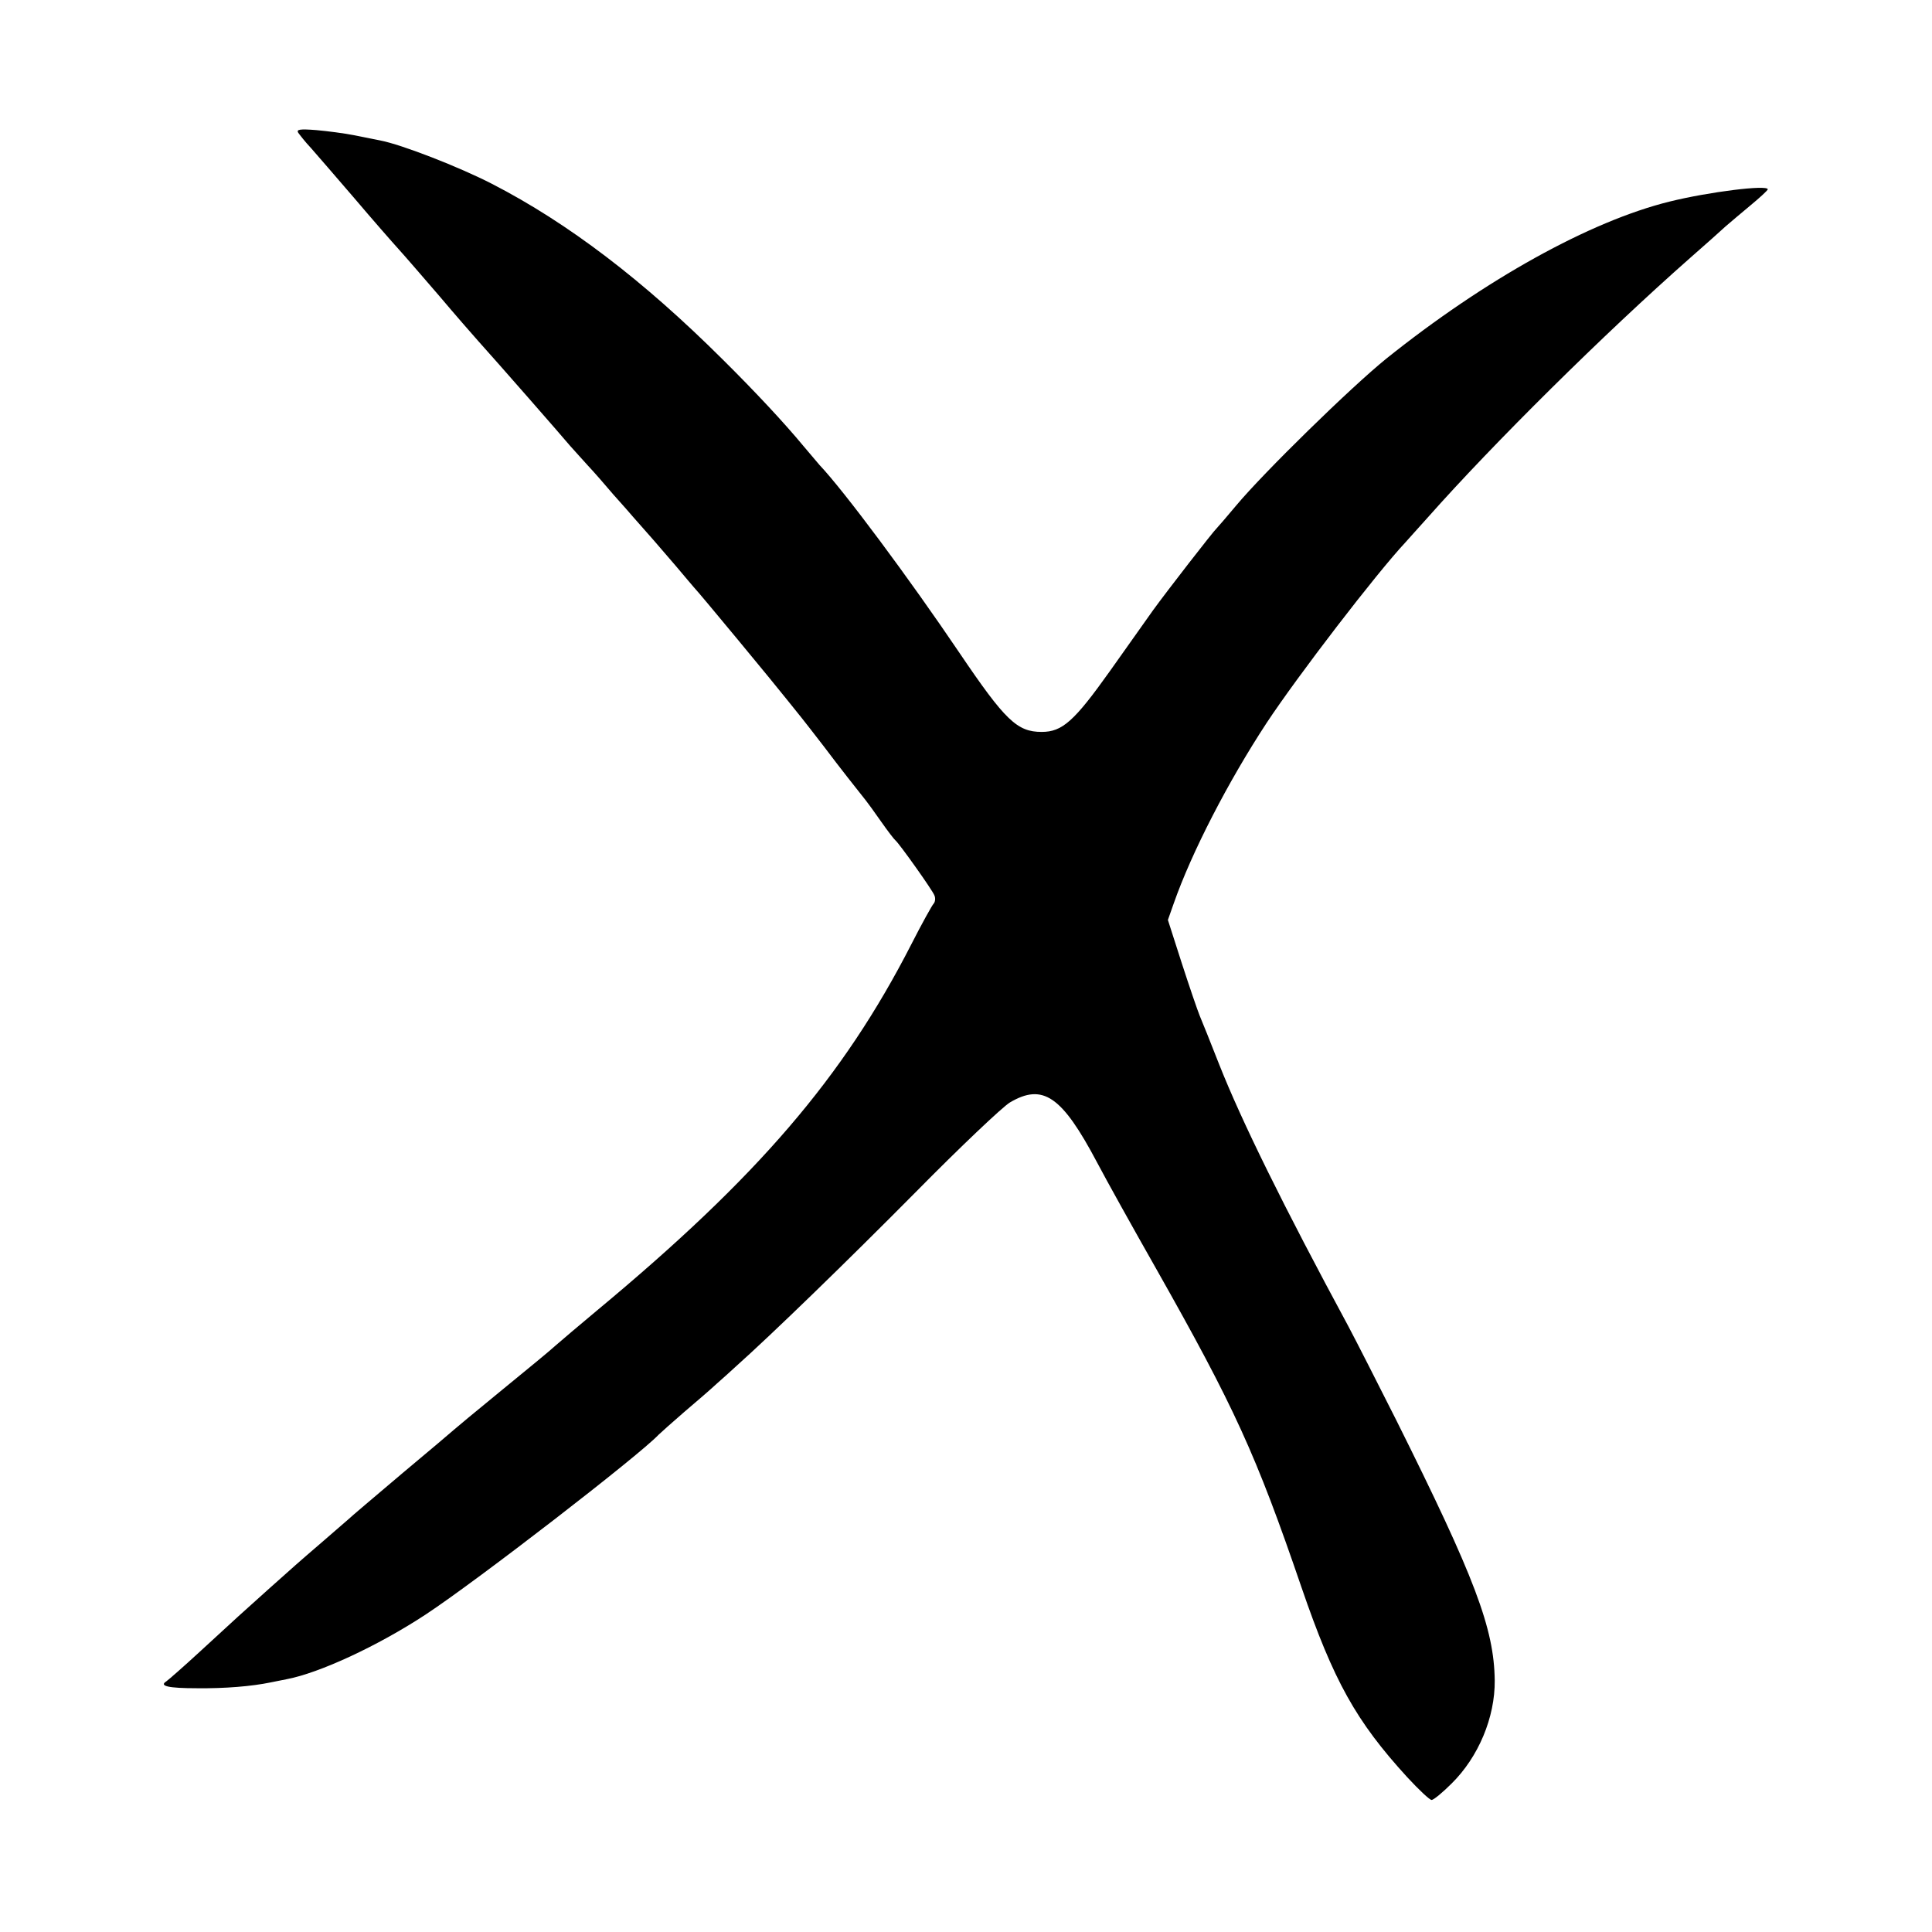 <?xml version="1.0" standalone="no"?>
<!DOCTYPE svg PUBLIC "-//W3C//DTD SVG 20010904//EN"
 "http://www.w3.org/TR/2001/REC-SVG-20010904/DTD/svg10.dtd">
<svg version="1.0" xmlns="http://www.w3.org/2000/svg"
 width="600pt" height="600pt" viewBox="0 0 600 600"
 preserveAspectRatio="xMidYMid meet">
<g transform="translate(0,600) scale(0.1,-0.1)"
fill="#000000" stroke="none">
<path d="M926 5588 c5 -7 22 -29 40 -48 17 -19 77 -89 134 -155 56 -66 119
-138 139 -160 20 -22 76 -87 126 -145 49 -58 104 -121 121 -140 56 -62 259
-294 284 -324 14 -16 39 -43 55 -61 17 -18 53 -59 80 -91 28 -31 55 -62 60
-68 35 -39 96 -109 135 -155 25 -30 50 -59 55 -65 15 -15 253 -303 290 -350
17 -21 37 -46 45 -56 8 -10 40 -51 70 -90 48 -64 102 -132 129 -166 5 -6 26
-35 47 -65 21 -30 41 -56 45 -59 12 -10 116 -156 121 -171 4 -9 2 -21 -3 -26
-4 -4 -36 -61 -69 -126 -212 -414 -478 -723 -975 -1136 -55 -46 -113 -95 -130
-110 -16 -15 -93 -78 -170 -141 -77 -63 -142 -117 -145 -120 -3 -3 -75 -64
-160 -135 -85 -72 -162 -137 -170 -145 -9 -8 -43 -37 -75 -65 -85 -73 -90 -78
-173 -152 -86 -77 -87 -78 -212 -193 -51 -47 -98 -88 -104 -92 -22 -14 6 -21
96 -21 87 -1 170 6 228 18 14 3 36 7 50 10 101 19 283 103 432 201 161 106
664 495 723 558 6 6 42 38 80 71 39 33 84 72 100 87 17 15 44 39 60 54 111 99
345 326 559 542 138 140 269 264 292 278 103 61 162 20 271 -186 30 -57 113
-206 184 -331 243 -430 309 -574 451 -989 100 -291 169 -415 328 -589 36 -39
70 -71 76 -71 6 0 34 23 62 51 84 83 135 206 134 320 -2 162 -61 318 -306 809
-57 113 -123 243 -148 290 -203 376 -332 638 -402 815 -26 66 -53 134 -60 150
-7 17 -32 90 -56 164 l-43 134 18 51 c56 160 170 380 288 560 97 147 342 466
432 562 5 6 37 41 70 78 202 228 546 569 815 806 47 41 96 85 109 97 14 12 48
41 77 65 29 24 53 46 54 50 0 15 -184 -8 -305 -38 -247 -61 -573 -242 -880
-488 -110 -89 -380 -353 -466 -456 -30 -36 -57 -67 -60 -70 -11 -10 -156 -197
-198 -255 -23 -33 -84 -118 -134 -189 -111 -156 -148 -189 -212 -189 -76 0
-113 35 -255 245 -156 231 -359 504 -435 584 -5 6 -28 33 -50 59 -58 70 -147
166 -251 269 -245 244 -479 423 -716 545 -101 52 -280 122 -348 135 -14 3 -50
10 -80 16 -30 6 -84 13 -118 16 -51 4 -62 2 -56 -8z"/>
</g>
</svg>
